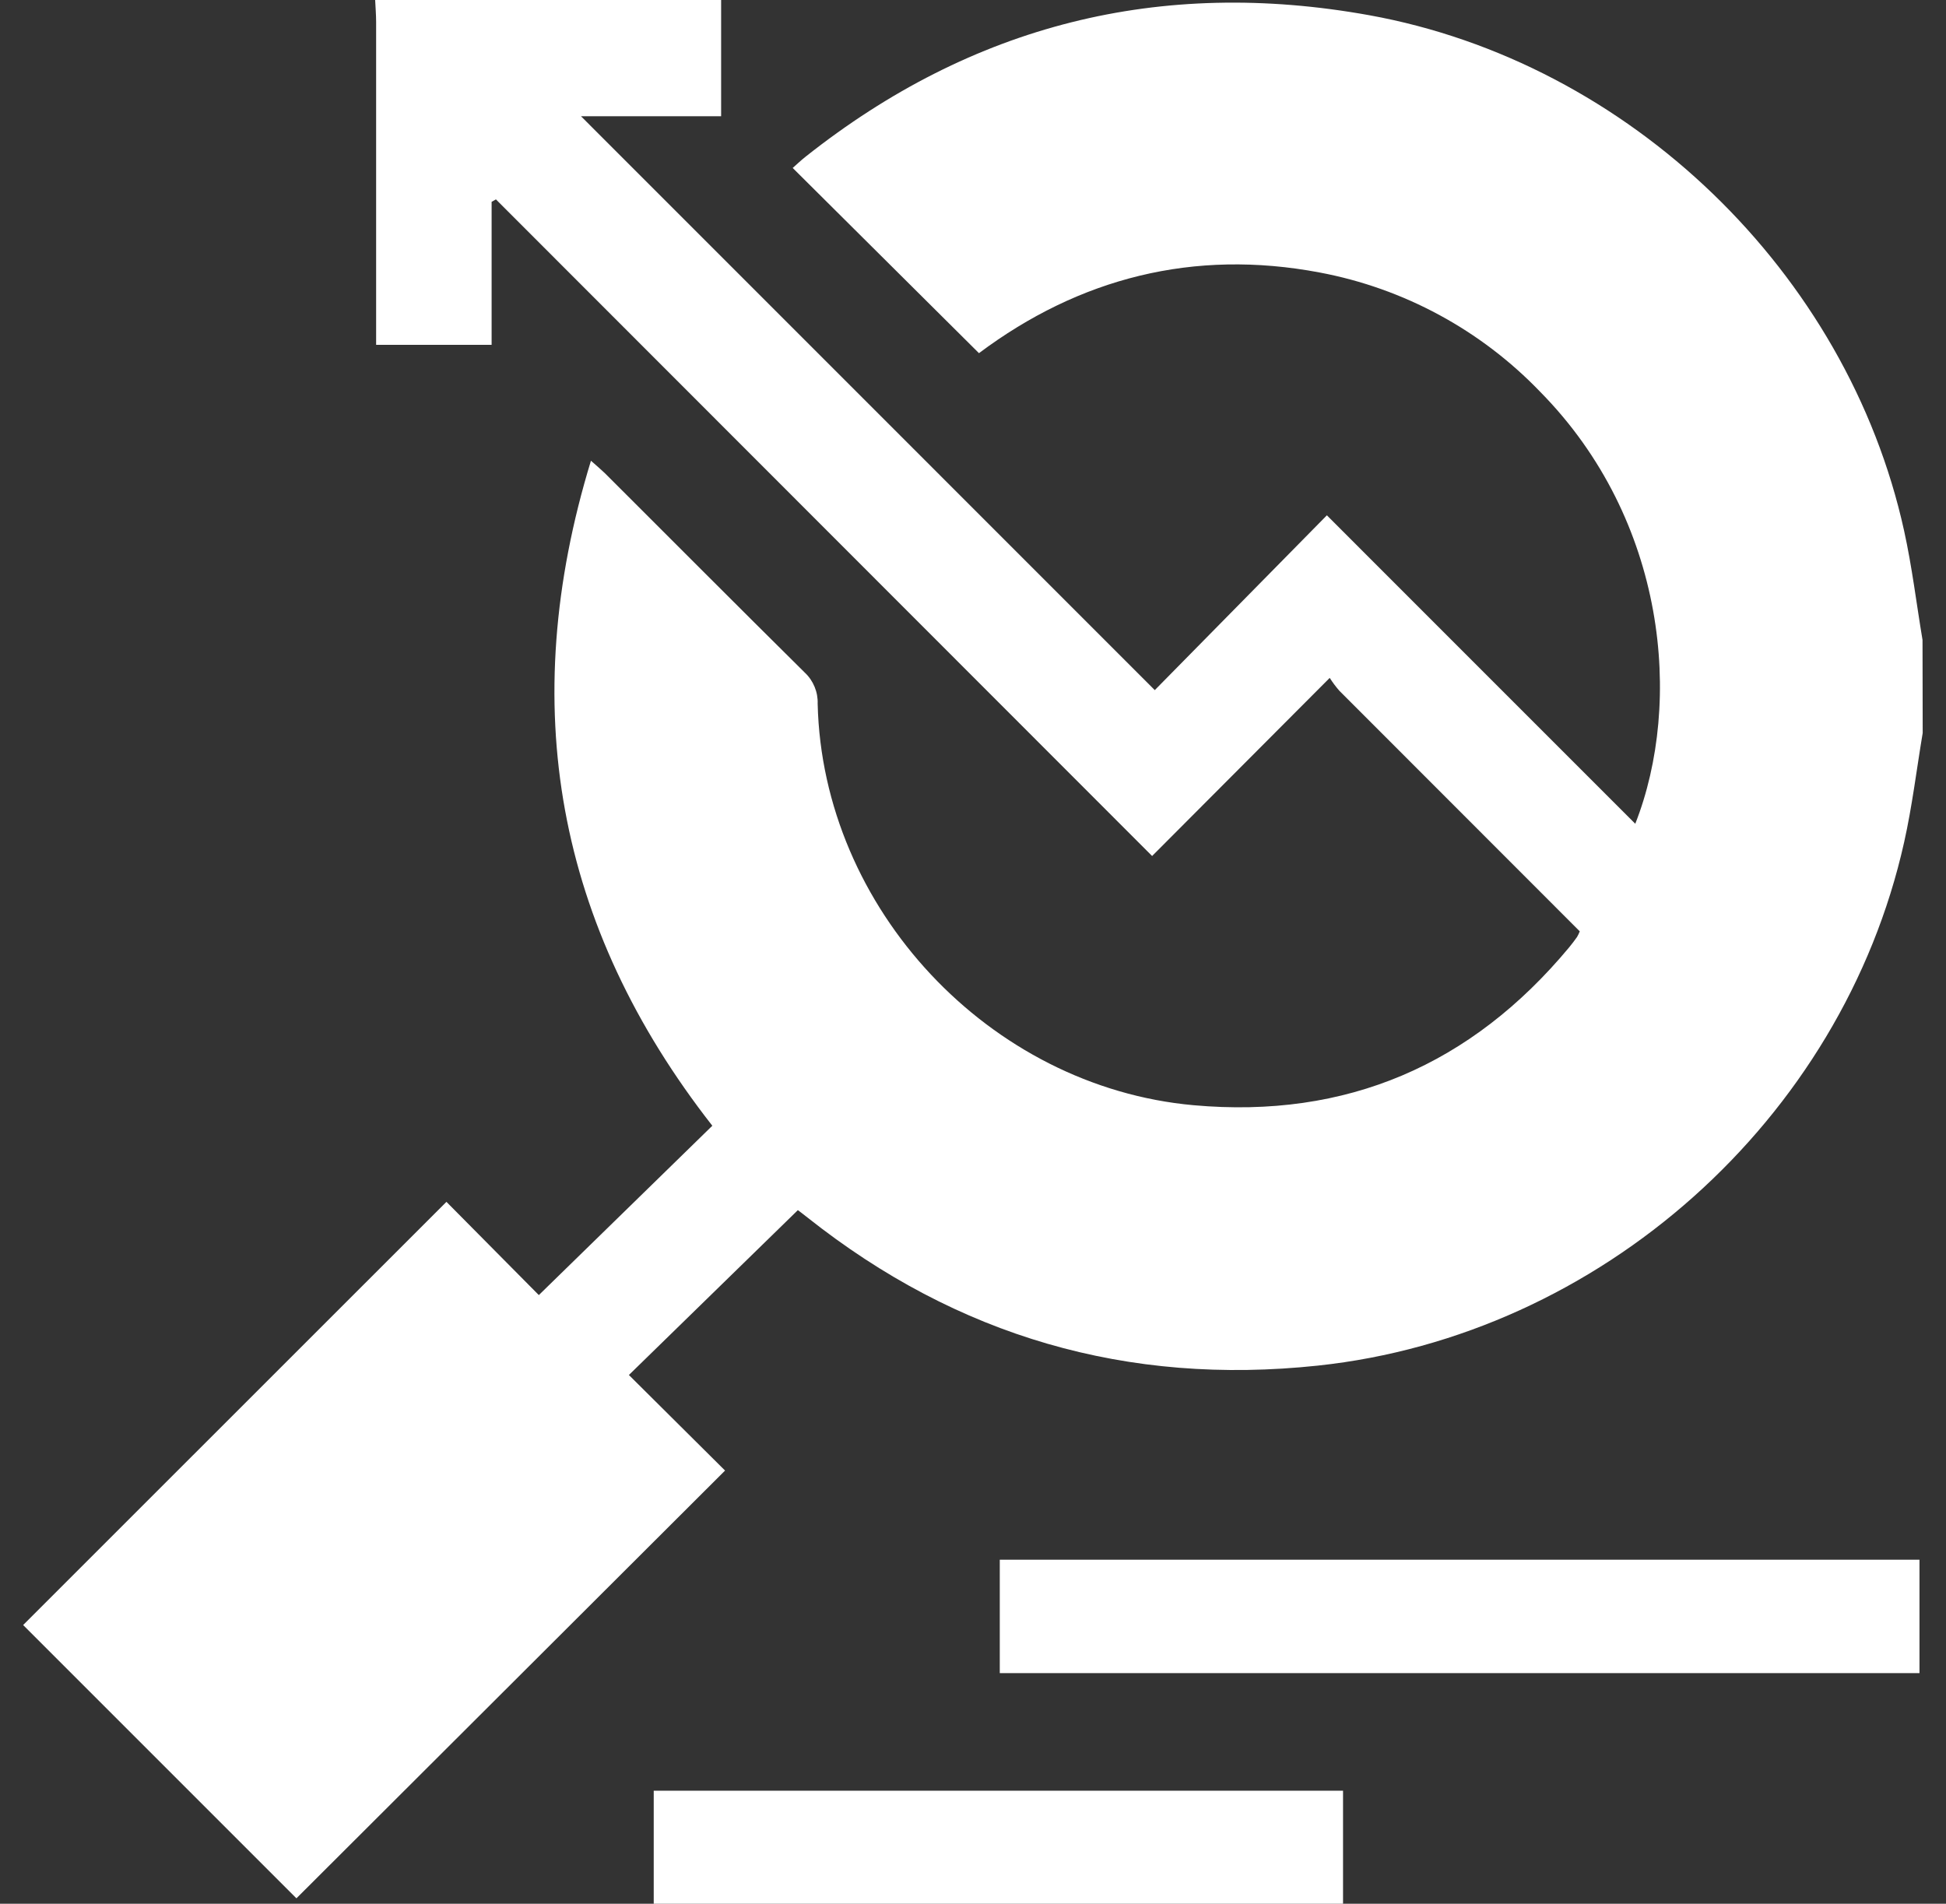 <svg width="46" height="45" viewBox="0 0 46 45" fill="none" xmlns="http://www.w3.org/2000/svg">
<rect x="0" y="0" width="46" height="45" fill="#333333" stroke="none"/>
<path d="M45.449 17.326C45.305 18.188 45.2 19.06 45.01 19.91C43.545 26.468 37.822 31.57 31.151 32.28C26.653 32.759 22.631 31.591 19.084 28.777C18.995 28.705 18.902 28.637 18.86 28.605L14.866 32.502L17.139 34.761L7.007 44.872L0.547 38.412L10.553 28.409L12.737 30.613L16.838 26.61C13.149 21.893 12.199 16.674 13.969 10.891C14.112 11.017 14.204 11.095 14.298 11.185C15.874 12.758 17.446 14.337 19.028 15.903C19.127 15.996 19.204 16.11 19.256 16.236C19.308 16.362 19.333 16.497 19.328 16.633C19.44 21.475 23.385 25.691 28.215 26.125C31.829 26.449 34.78 25.173 37.093 22.392C37.158 22.313 37.22 22.231 37.279 22.148C37.304 22.105 37.325 22.061 37.343 22.015C35.45 20.12 33.555 18.224 31.66 16.328C31.576 16.232 31.5 16.13 31.432 16.024L27.234 20.234L11.723 4.713L11.621 4.771V8.151H8.891V7.645C8.891 5.271 8.891 2.897 8.891 0.524C8.891 0.35 8.876 0.171 8.868 0H17.046V2.748H13.734L27.297 16.313C28.621 14.967 29.983 13.584 31.365 12.181L35.014 15.831L38.655 19.472C39.782 16.609 39.4 12.295 36.406 9.26C35.004 7.801 33.182 6.815 31.193 6.441C28.212 5.877 25.509 6.575 23.141 8.348L18.738 3.97C18.826 3.893 18.931 3.792 19.045 3.702C22.982 0.583 27.421 -0.532 32.363 0.359C38.513 1.47 43.665 6.441 45.009 12.543C45.197 13.395 45.301 14.265 45.445 15.127L45.449 17.326Z" fill="white"/>
<path d="M45.373 36.868V39.549H23.633V36.868H45.373Z" fill="white"/>
<path d="M31.747 45H15.453V42.328H31.747V45Z" fill="white"/>
</svg>
